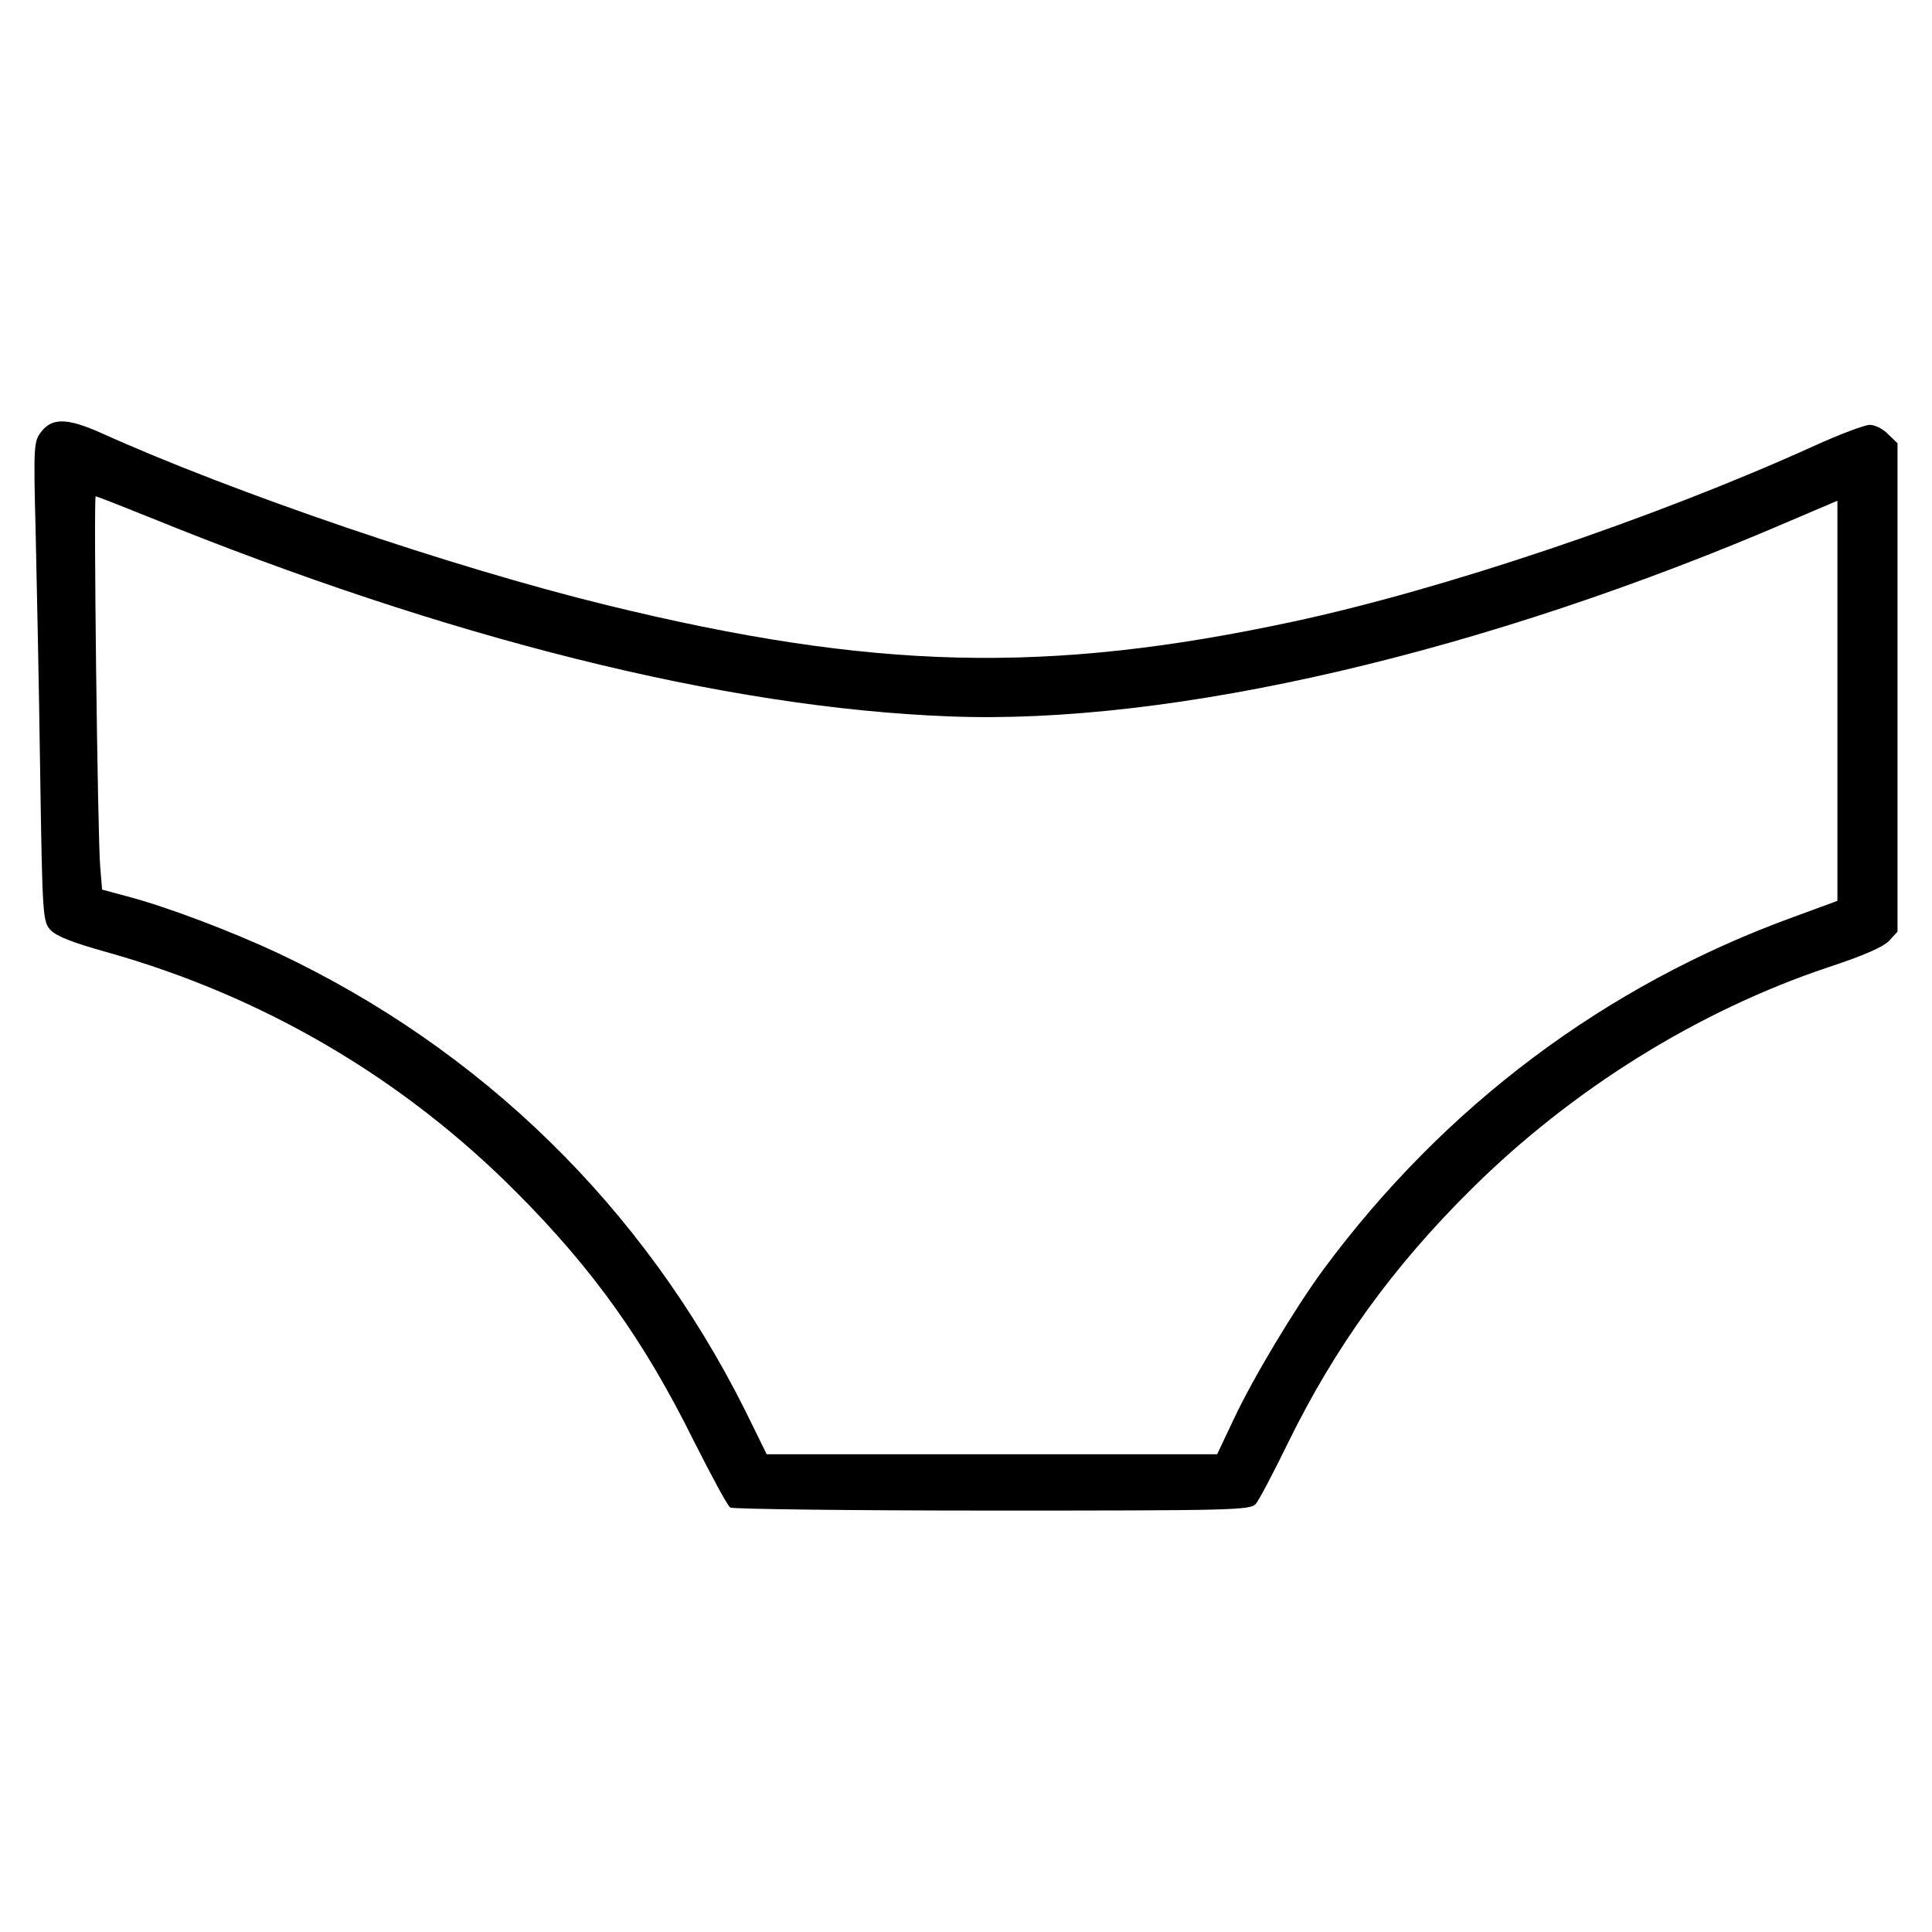 <?xml version="1.0" encoding="UTF-8"?>
<!-- Uploaded to: ICON Repo, www.iconrepo.com, Generator: ICON Repo Mixer Tools -->
<svg fill="#000000" width="800px" height="800px" version="1.1" viewBox="144 144 512 512" xmlns="http://www.w3.org/2000/svg">
 <path d="m155.04 258.28c-2.09 2.691-2.191 3.285-1.594 26.684 0.297 13.141 0.898 41.715 1.195 63.52 0.598 38.727 0.695 39.727 2.785 42.012 1.496 1.598 5.977 3.387 15.035 5.875 41.316 11.648 78.25 33.25 108.52 63.715 20.211 20.309 33.75 39.227 46.895 65.809 4.68 9.262 8.961 17.227 9.656 17.625 0.695 0.398 31.957 0.797 69.492 0.797 63.816 0 68.398-0.102 69.793-1.793 0.797-0.898 4.68-8.262 8.559-16.227 12.445-25.387 27.773-46.594 48.488-67.102 26.781-26.582 60.133-47.293 94.582-58.84 9.359-3.09 14.637-5.375 16.227-7.07l2.191-2.387v-129.43l-2.488-2.387c-1.293-1.395-3.488-2.488-4.875-2.488-1.293 0-7.965 2.488-14.738 5.578-42.613 19.316-98.262 38.031-138.19 46.594-65.012 13.941-111.21 12.844-181.7-4.383-41.117-10.055-98.965-29.766-134.2-45.695-8.762-3.887-12.746-3.988-15.633-0.406zm28.074 22.602c79.547 32.359 152.83 50.68 212.36 52.965 59.137 2.387 142.07-16.922 223.31-51.969l12.148-5.18v106.04l-11.648 4.281c-49.879 18.121-92.488 50.078-124.55 93.387-7.465 10.156-18.617 28.672-23.797 39.727l-4.379 9.262-59.645-0.004h-59.73l-5.781-11.75c-26.875-53.664-69.691-95.578-123.95-121.16-12.148-5.672-29.172-12.148-39.727-14.934l-6.668-1.793-0.5-6.07c-0.695-7.867-1.793-98.168-1.195-98.168 0.199 0 6.375 2.387 13.738 5.375z"/>
</svg>